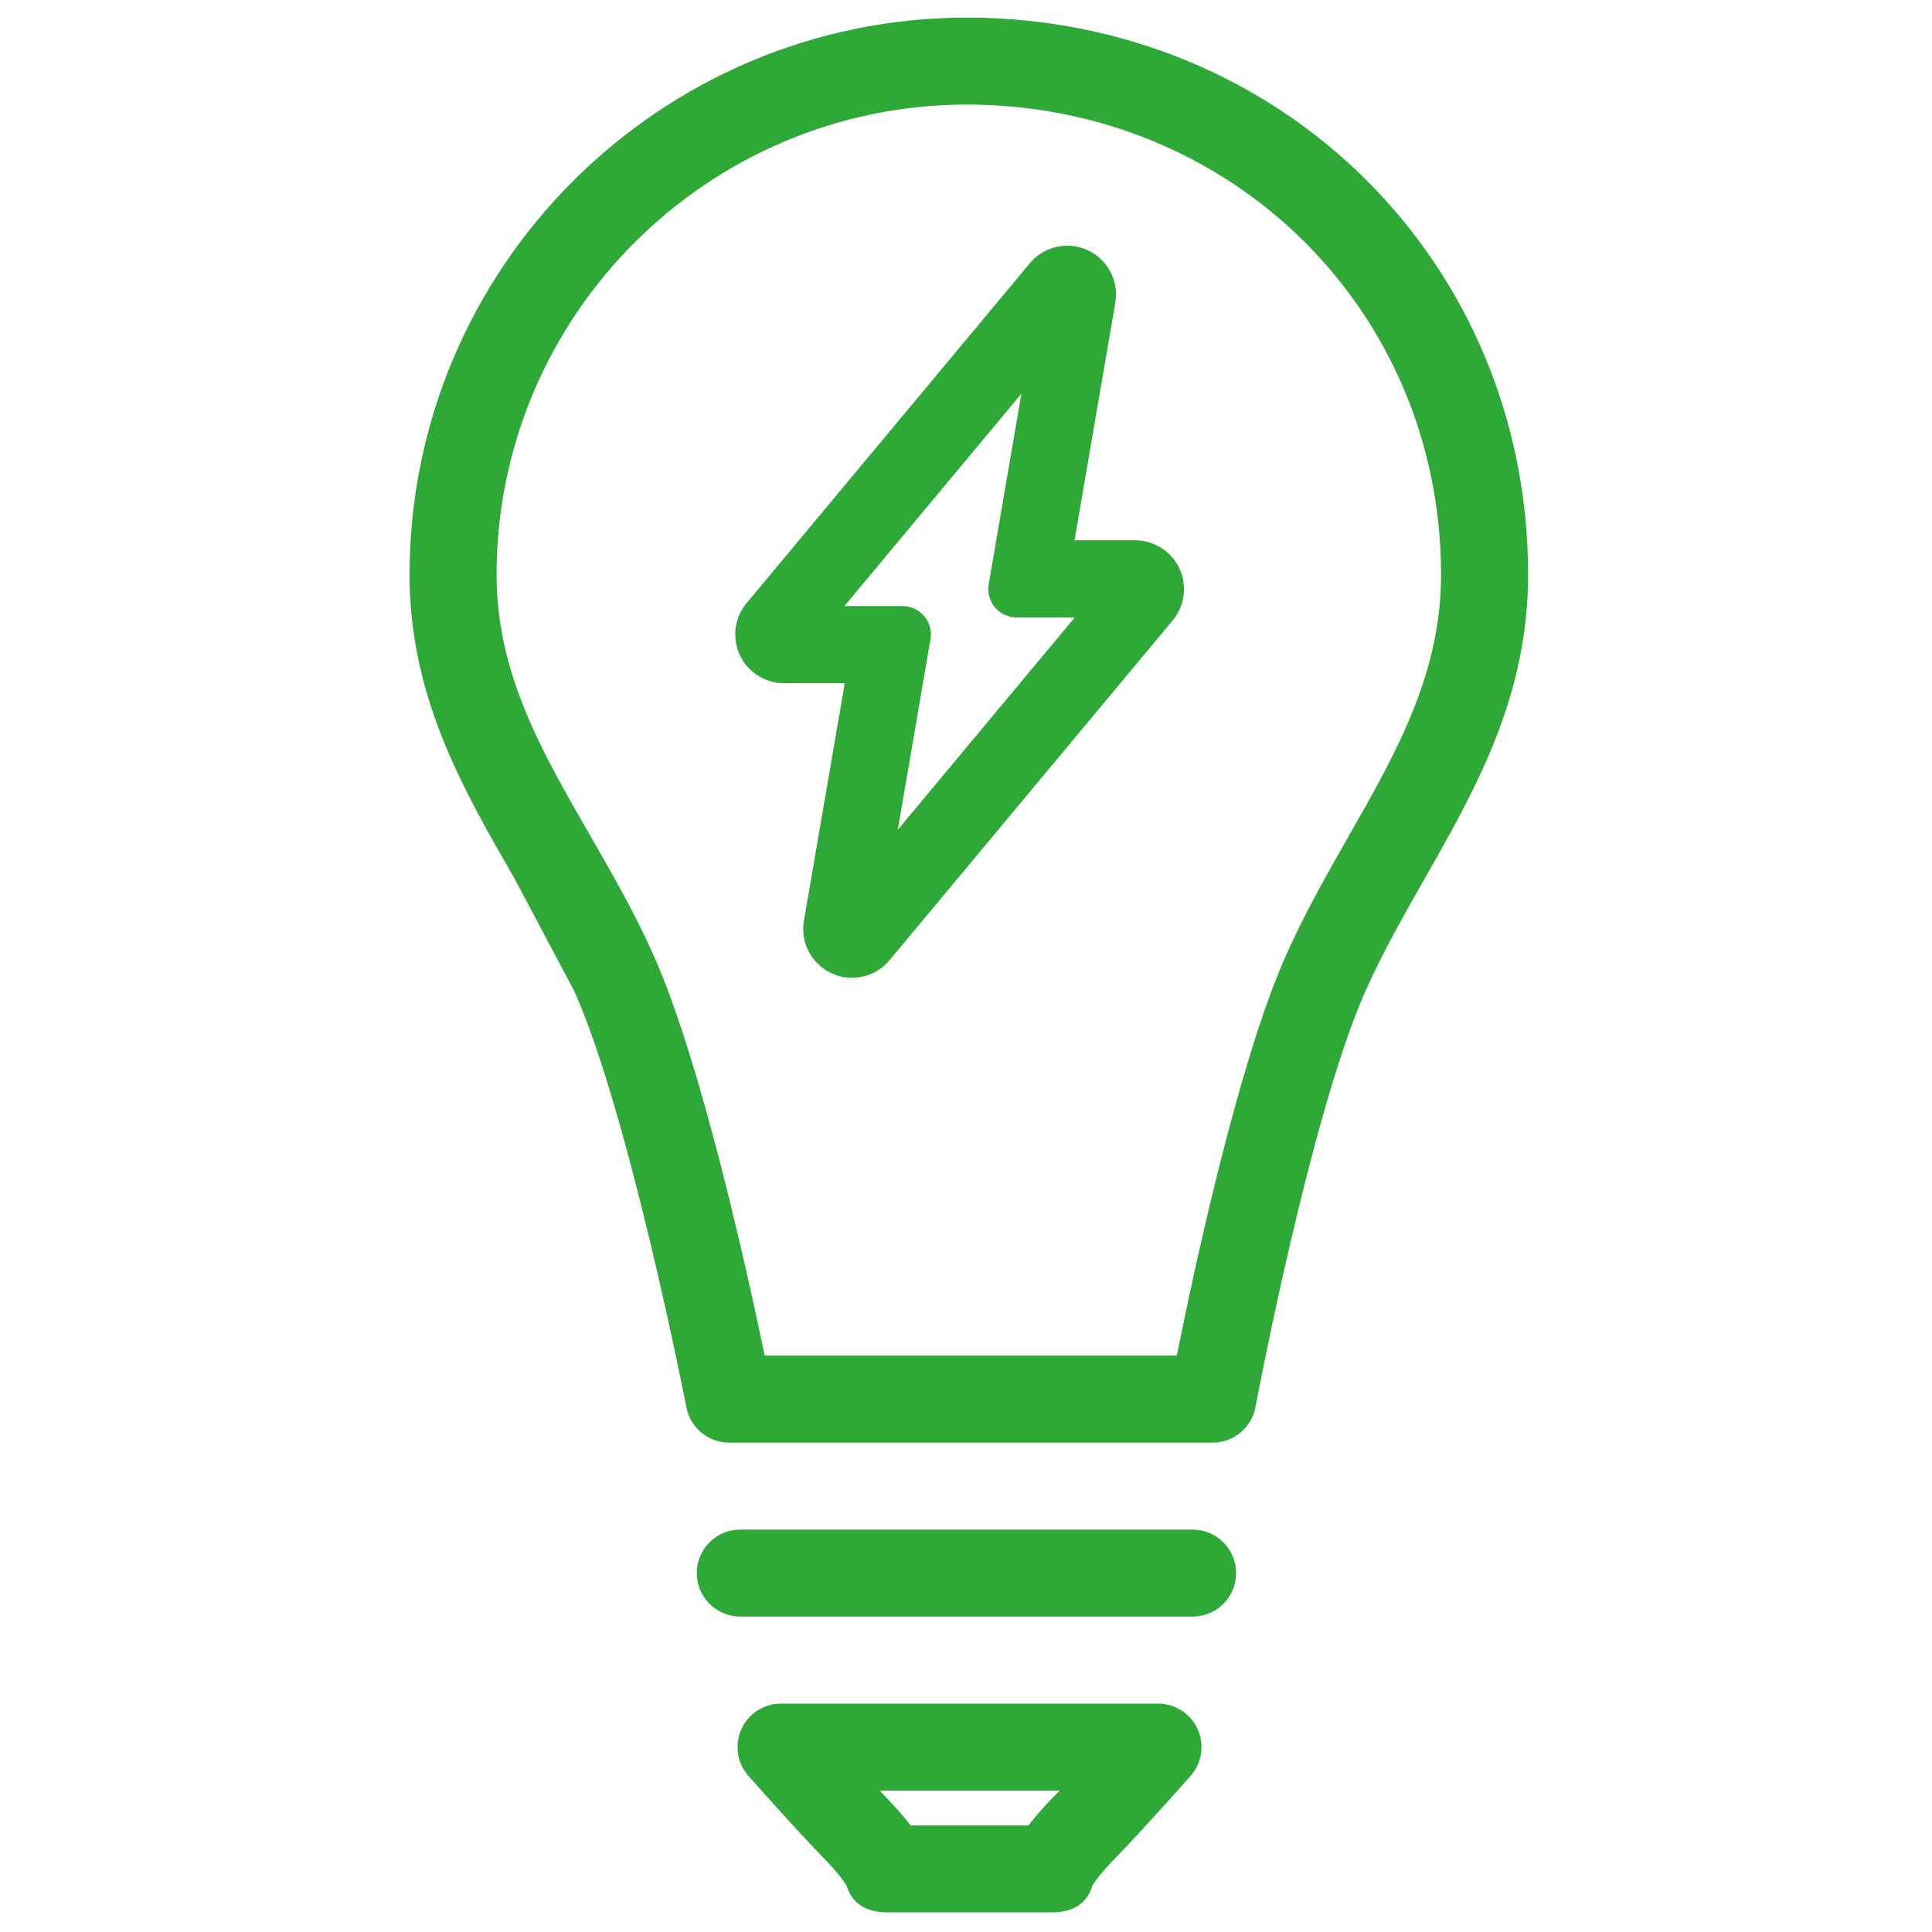 <?xml version="1.0" encoding="UTF-8"?> <svg xmlns="http://www.w3.org/2000/svg" id="Layer_1" viewBox="0 0 283.46 283.46"><defs><style>.cls-1{fill:#2ea836;}</style></defs><path class="cls-1" d="m174.98,224.42h-66.37c-3.53,0-6.38,2.86-6.38,6.38s2.86,6.38,6.38,6.38h66.37c3.53,0,6.38-2.86,6.38-6.38s-2.86-6.38-6.38-6.38Z"></path><path class="cls-1" d="m169.91,249.95h-55.32c-2.51,0-4.79,1.47-5.82,3.76-1.03,2.29-.62,4.97,1.04,6.85.28.32,6.91,7.81,11,12.01,2.18,2.24,3.11,3.59,3.41,4.07.75,2.73,3.04,3.94,5.92,3.94h24.21c2.88,0,5.18-1.21,5.92-3.94.3-.48,1.22-1.83,3.41-4.07,4.09-4.2,10.72-11.69,11-12.01,1.66-1.88,2.07-4.56,1.04-6.85-1.03-2.29-3.31-3.76-5.82-3.76Zm-15.37,13.71c-1.57,1.62-2.76,3-3.65,4.16h-17.28c-.89-1.16-2.08-2.54-3.65-4.16-.29-.3-.6-.62-.91-.95h26.42c-.32.33-.62.65-.92.95Z"></path><path class="cls-1" d="m141.83,2.58c-45.07.05-81.74,36.72-81.74,81.74,0,17.86,7.79,31.37,15.33,44.45l8.86,16.68c8.05,18.12,16.35,60.62,16.43,61.04.58,3,3.21,5.17,6.27,5.17h70.95c3.07,0,5.71-2.19,6.27-5.21.08-.43,8.07-42.9,16.12-61,2.51-5.66,5.64-11.15,8.66-16.46,7.48-13.14,15.22-26.72,15.22-44.67,0-45.79-36.17-81.7-82.36-81.74Zm56.05,120.09c-3.18,5.58-6.47,11.35-9.24,17.59-6.97,15.68-13.52,46.35-15.98,58.63h-60.47c-2.54-12.25-9.29-42.95-16.25-58.63-2.82-6.34-6.2-12.2-9.46-17.87-7.01-12.15-13.62-23.63-13.62-38.07,0-37.99,30.95-68.94,68.97-68.98,39.03.04,69.6,30.34,69.6,68.98,0,14.56-6.58,26.12-13.55,38.35Z"></path><path class="cls-1" d="m166.56,79.27h-8.91l5.99-34.85c.55-3.18-1.12-6.35-4.05-7.71-.95-.44-1.95-.66-3-.66-2.13,0-4.13.94-5.5,2.58l-41.56,49.87c-1.77,2.12-2.16,5.11-.98,7.62,1.17,2.5,3.72,4.12,6.48,4.12h8.91l-5.99,34.85c-.55,3.18,1.12,6.35,4.05,7.71.95.44,1.96.66,3,.66,2.13,0,4.13-.94,5.5-2.57l41.56-49.87c1.77-2.12,2.16-5.11.98-7.62-1.17-2.51-3.72-4.12-6.48-4.12Zm-30.96,11.13c-.79-.94-1.95-1.48-3.18-1.48h-8.53l25.97-31.16-4.8,27.97c-.21,1.21.13,2.44.92,3.38.79.94,1.95,1.48,3.18,1.48h8.53l-25.97,31.16,4.8-27.97c.21-1.21-.13-2.44-.92-3.38Zm25.08-46.49l-6.59,38.36h0l6.59-38.36c.04-.23.06-.46.06-.69,0-1.04-.39-2.02-1.07-2.78.68.76,1.07,1.74,1.07,2.78,0,.23-.02.46-.06.69Zm-6.68-3.94c.06-.05.13-.1.2-.14-.07.05-.13.09-.2.14Zm2.74-.9c-.08,0-.16,0-.25,0,.03,0,.07-.01.1-.01.05,0,.1.01.15.02Zm.82.11c-.08-.02-.16-.03-.24-.04.08.01.16.03.24.04Zm-2.83.34c.07-.03.14-.07.21-.1-.07.03-.14.07-.21.1Zm.97-.36s.04,0,.06,0c-.02,0-.04,0-.06,0Zm-40.66,58.08c-.81,0-1.58-.23-2.23-.65-.33-.21-.62-.46-.88-.75.26.29.56.55.88.75.65.42,1.42.65,2.23.65h12.47s-12.47,0-12.47,0Zm54.72-8.14l-41.56,49.87,41.56-49.87c.26-.31.47-.65.62-1.01-.16.36-.36.7-.62,1.01Z"></path></svg> 